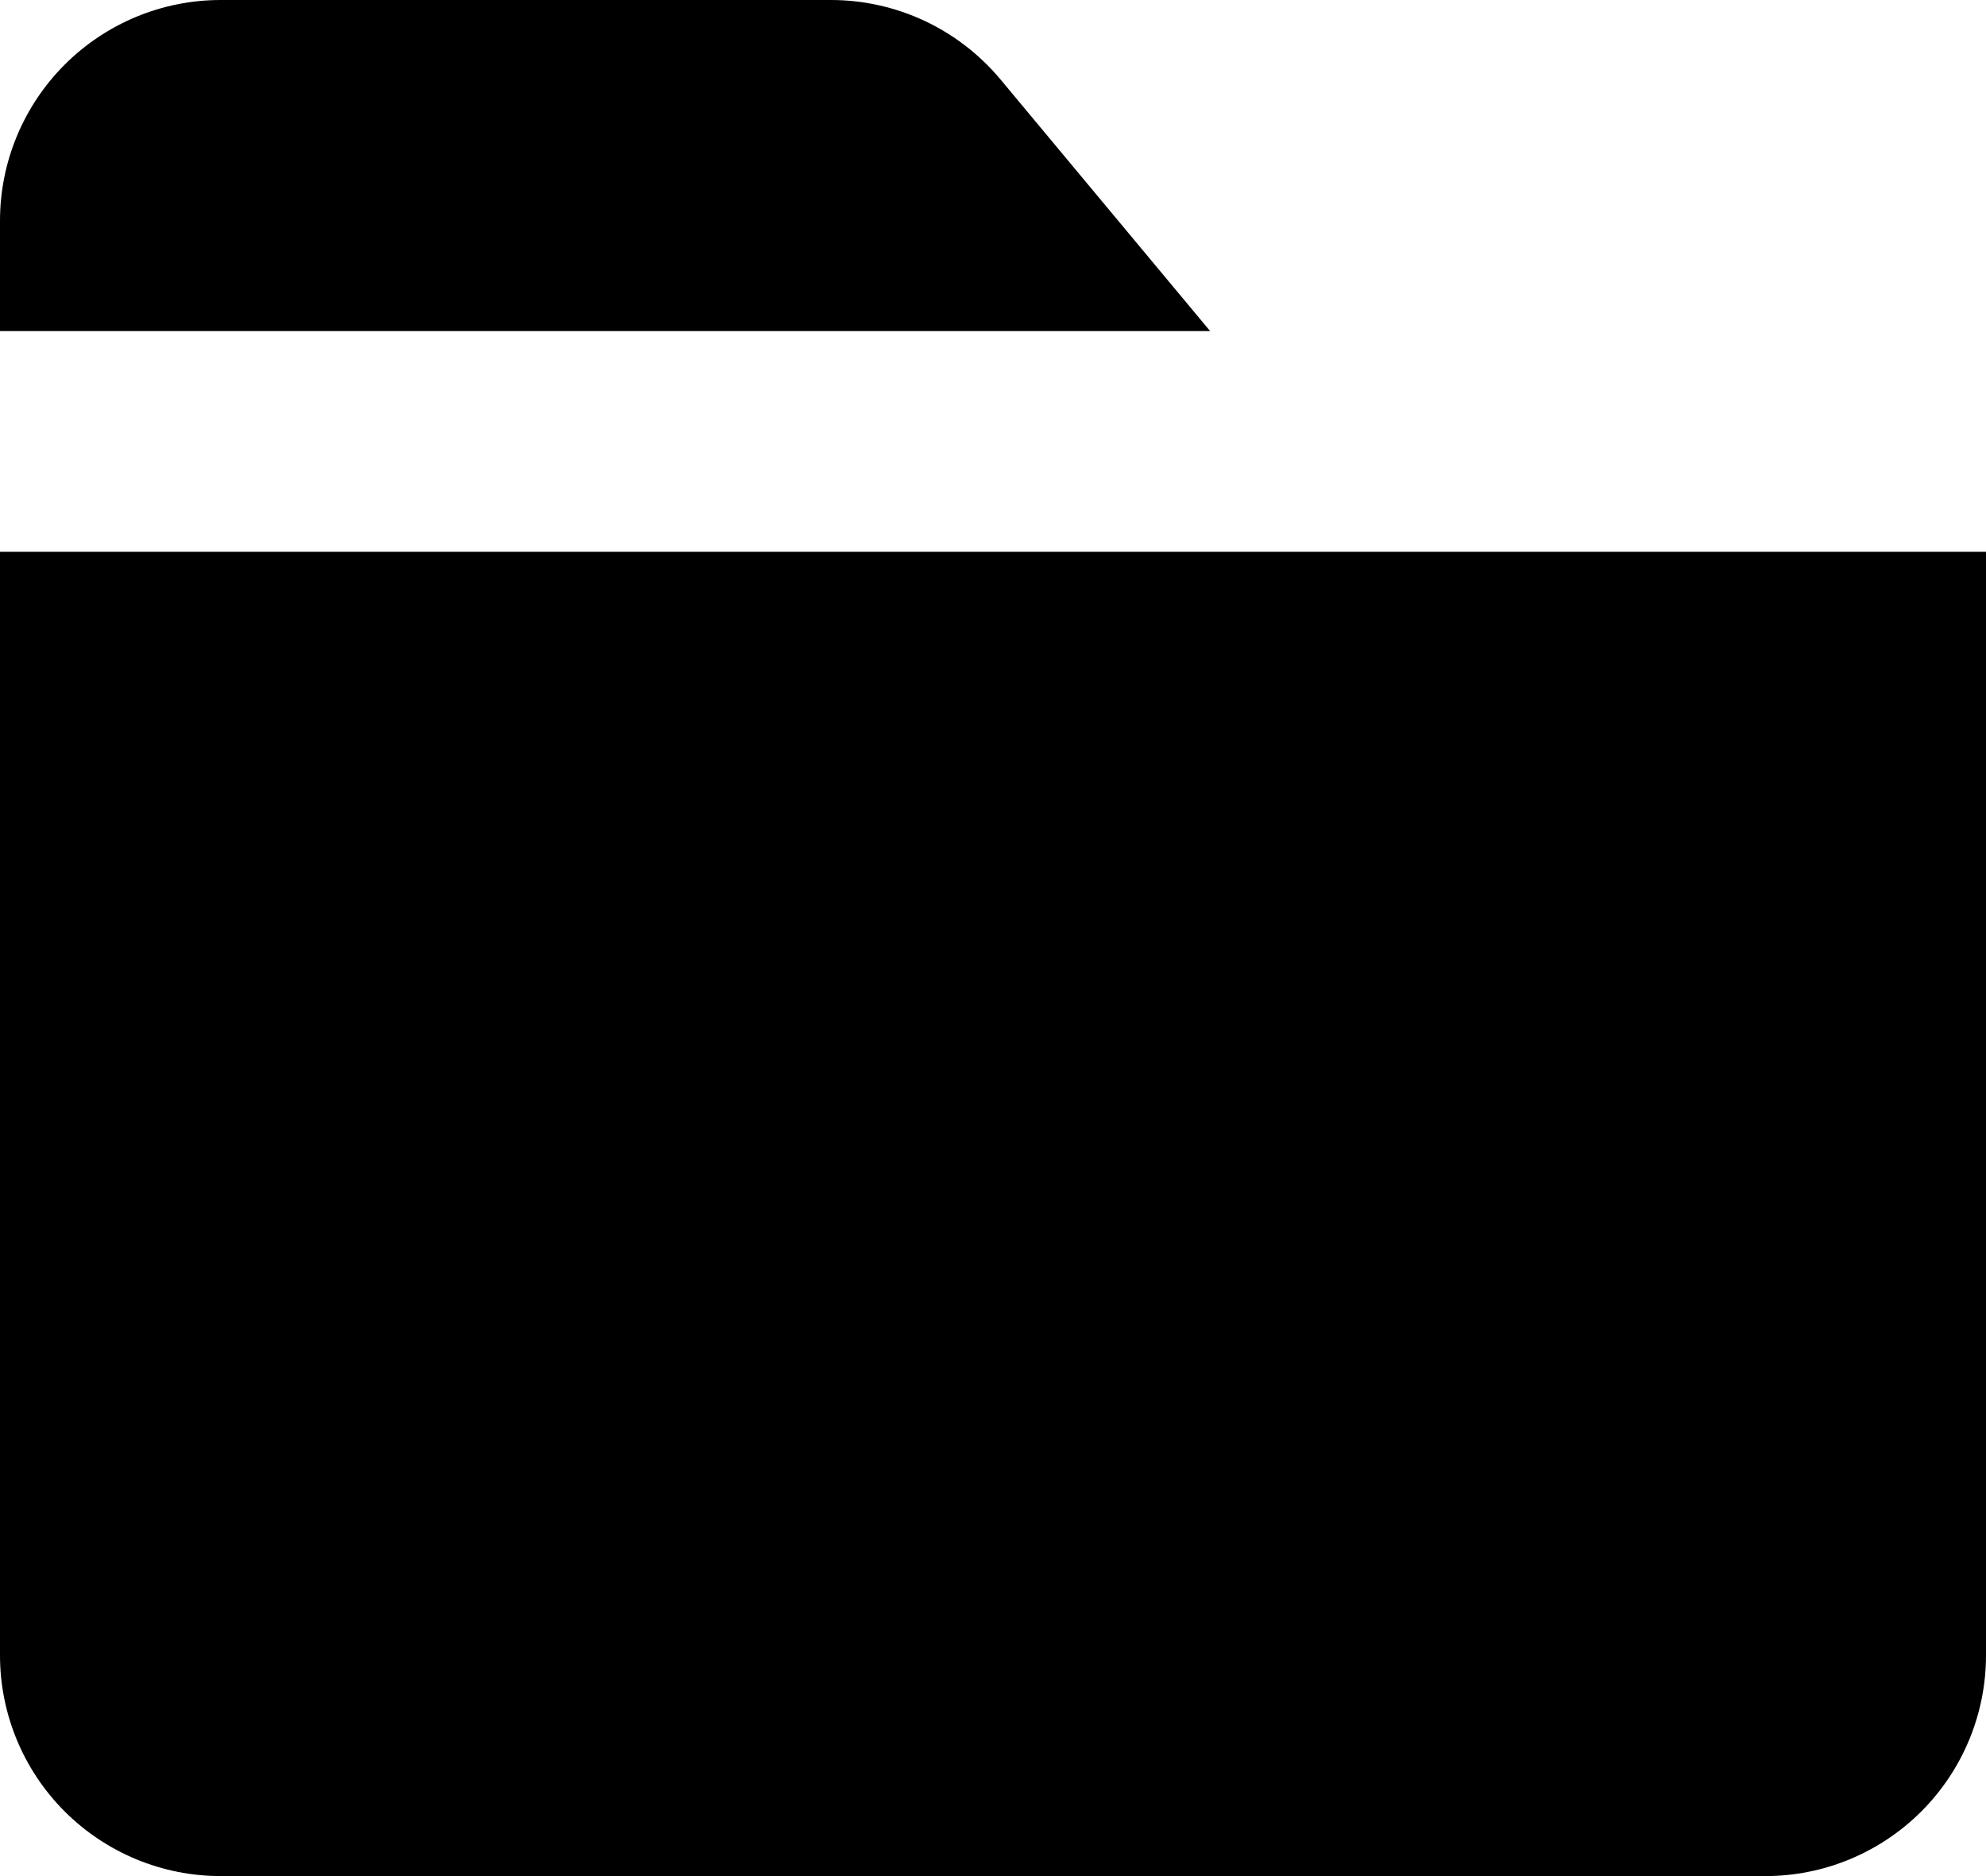 <svg width="18" height="17" viewBox="0 0 18 17" fill="none" xmlns="http://www.w3.org/2000/svg">
<path fill-rule="evenodd" clip-rule="evenodd" d="M0 2C0 1.47 0.211 0.961 0.586 0.586C0.961 0.211 1.47 0 2 0H7.532C7.825 0 8.115 0.065 8.38 0.189C8.646 0.314 8.88 0.495 9.068 0.72L10.968 3H0V2ZM0 5V15C0 15.53 0.211 16.039 0.586 16.414C0.961 16.789 1.47 17 2 17H16C16.53 17 17.039 16.789 17.414 16.414C17.789 16.039 18 15.53 18 15V5H0Z" fill="black"/>
</svg>

